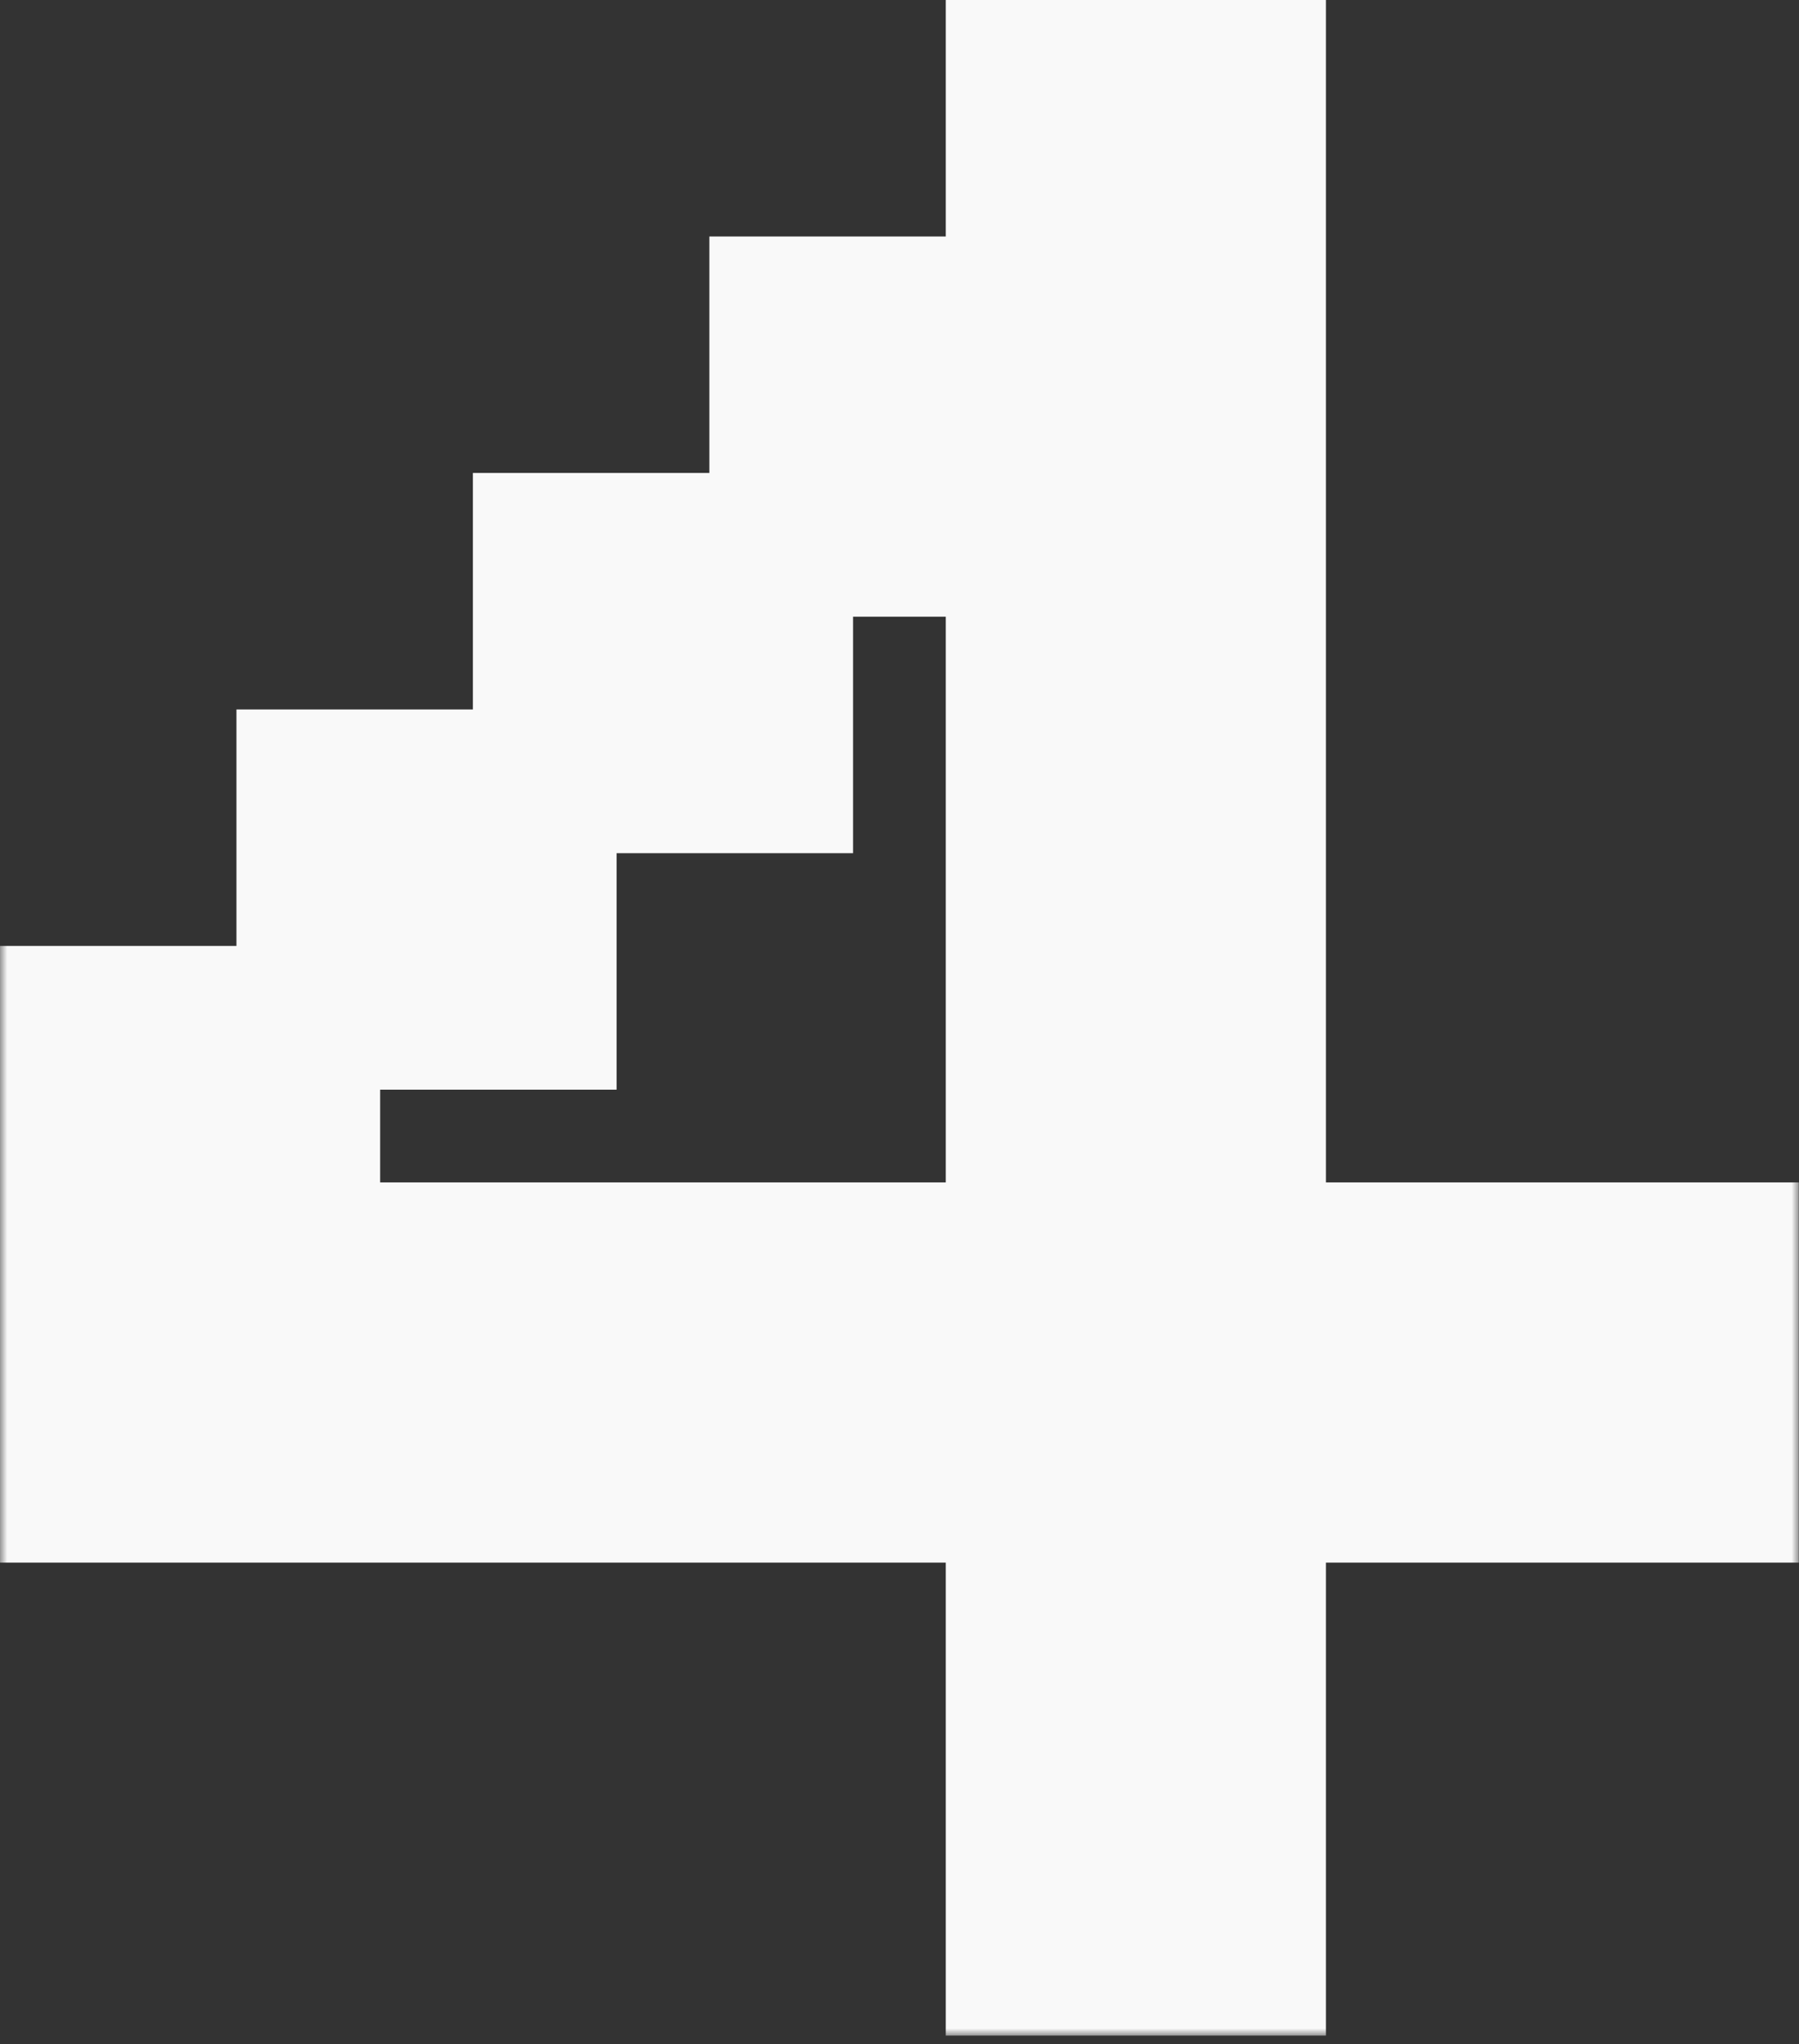 <?xml version="1.0" encoding="UTF-8"?> <svg xmlns="http://www.w3.org/2000/svg" width="125" height="142" viewBox="0 0 125 142" fill="none"><rect x="0" y="0" width="125" height="142" fill="#333333" stroke="none"/><mask id="path-1-outside-1_4365_31" maskUnits="userSpaceOnUse" x="-0.008" y="-0.576" width="125" height="142" fill="black"><rect fill="white" x="-0.008" y="-0.576" width="125" height="142"></rect><path d="M54.279 21.422H70.708V4.993H87.137V87.137H119.995V103.566H87.137V136.424H70.708V103.566H4.992V70.709H21.421V87.137H70.708V37.85H54.279V21.422ZM54.279 54.279H37.85V37.85H54.279V54.279ZM37.85 70.709H21.421V54.279H37.85V70.709Z"></path></mask><path d="M54.279 21.422H70.708V4.993H87.137V87.137H119.995V103.566H87.137V136.424H70.708V103.566H4.992V70.709H21.421V87.137H70.708V37.85H54.279V21.422ZM54.279 54.279H37.85V37.85H54.279V54.279ZM37.85 70.709H21.421V54.279H37.85V70.709Z" fill="#F9F9F9"></path><path d="M54.279 21.422V16.429H49.287V21.422H54.279ZM70.708 21.422V26.414H75.701V21.422H70.708ZM70.708 4.993V0H65.716V4.993H70.708ZM87.137 4.993H92.129V0H87.137V4.993ZM87.137 87.137H82.145V92.13H87.137V87.137ZM119.995 87.137H124.987V82.145H119.995V87.137ZM119.995 103.566V108.559H124.987V103.566H119.995ZM87.137 103.566V98.574H82.145V103.566H87.137ZM87.137 136.424V141.417H92.129V136.424H87.137ZM70.708 136.424H65.716V141.417H70.708V136.424ZM70.708 103.566H75.701V98.574H70.708V103.566ZM4.992 103.566H-0V108.559H4.992V103.566ZM4.992 70.709V65.716H-0V70.709H4.992ZM21.421 70.709H26.414V65.716H21.421V70.709ZM21.421 87.137H16.429V92.13H21.421V87.137ZM70.708 87.137V92.13H75.701V87.137H70.708ZM70.708 37.85H75.701V32.858H70.708V37.85ZM54.279 37.85H49.287V42.843H54.279V37.85ZM54.279 54.279V59.272H59.272V54.279H54.279ZM37.85 54.279H32.858V59.272H37.85V54.279ZM37.85 37.85V32.858H32.858V37.85H37.85ZM54.279 37.85H59.272V32.858H54.279V37.85ZM37.85 70.709V75.701H42.843V70.709H37.85ZM21.421 70.709H16.429V75.701H21.421V70.709ZM21.421 54.279V49.287H16.429V54.279H21.421ZM37.85 54.279H42.843V49.287H37.85V54.279ZM54.279 21.422V26.414H70.708V21.422V16.429H54.279V21.422ZM70.708 21.422H75.701V4.993H70.708H65.716V21.422H70.708ZM70.708 4.993V9.985H87.137V4.993V0H70.708V4.993ZM87.137 4.993H82.145V87.137H87.137H92.129V4.993H87.137ZM87.137 87.137V92.13H119.995V87.137V82.145H87.137V87.137ZM119.995 87.137H115.003V103.566H119.995H124.987V87.137H119.995ZM119.995 103.566V98.574H87.137V103.566V108.559H119.995V103.566ZM87.137 103.566H82.145V136.424H87.137H92.129V103.566H87.137ZM87.137 136.424V131.432H70.708V136.424V141.417H87.137V136.424ZM70.708 136.424H75.701V103.566H70.708H65.716V136.424H70.708ZM70.708 103.566V98.574H4.992V103.566V108.559H70.708V103.566ZM4.992 103.566H9.985V70.709H4.992H-0V103.566H4.992ZM4.992 70.709V75.701H21.421V70.709V65.716H4.992V70.709ZM21.421 70.709H16.429V87.137H21.421H26.414V70.709H21.421ZM21.421 87.137V92.13H70.708V87.137V82.145H21.421V87.137ZM70.708 87.137H75.701V37.85H70.708H65.716V87.137H70.708ZM70.708 37.85V32.858H54.279V37.85V42.843H70.708V37.85ZM54.279 37.85H59.272V21.422H54.279H49.287V37.85H54.279ZM54.279 54.279V49.287H37.85V54.279V59.272H54.279V54.279ZM37.85 54.279H42.843V37.85H37.85H32.858V54.279H37.85ZM37.85 37.85V42.843H54.279V37.85V32.858H37.85V37.85ZM54.279 37.85H49.287V54.279H54.279H59.272V37.85H54.279ZM37.85 70.709V65.716H21.421V70.709V75.701H37.85V70.709ZM21.421 70.709H26.414V54.279H21.421H16.429V70.709H21.421ZM21.421 54.279V59.272H37.85V54.279V49.287H21.421V54.279ZM37.85 54.279H32.858V70.709H37.85H42.843V54.279H37.85Z" fill="#F9F9F9" mask="url(#path-1-outside-1_4365_31)"></path></svg> 